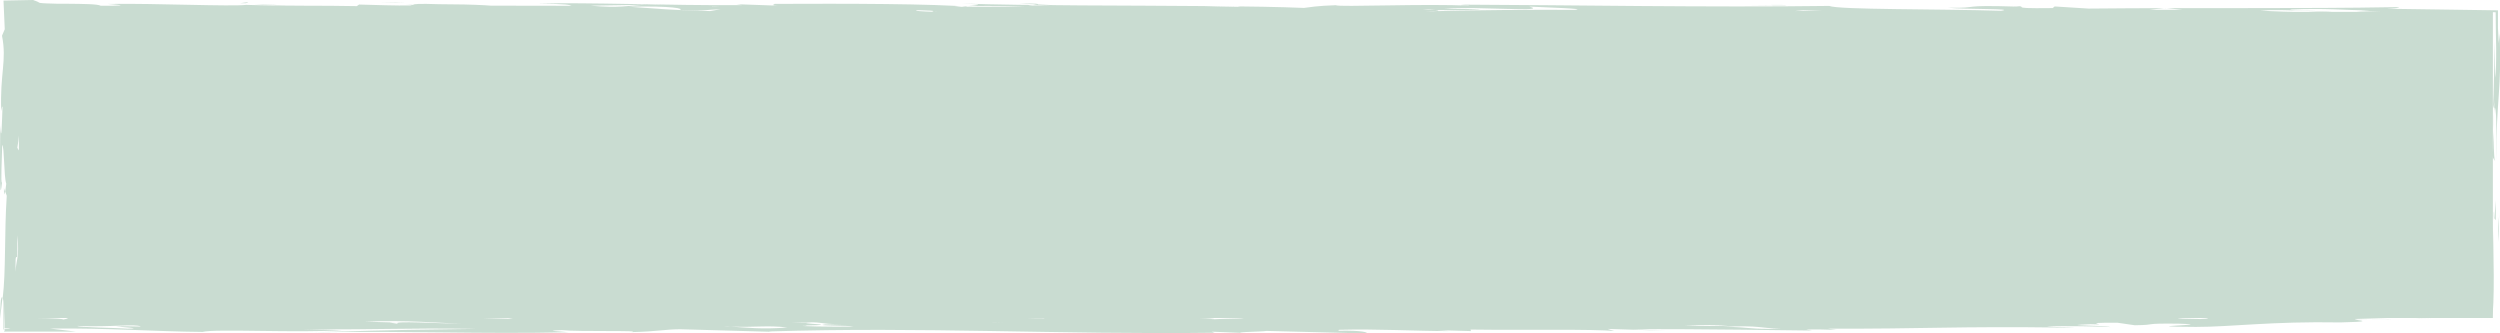 <svg width="60" height="8" viewBox="0 0 60 8" fill="none" xmlns="http://www.w3.org/2000/svg">
<g clip-path="url(#clip0_2034_1183)">
<path d="M59.829 0.285H0.453V7.632H59.829V0.285Z" fill="#C9DCD1"/>
<path d="M59.842 5.107C59.842 5.158 59.842 5.232 59.836 5.298C59.836 5.115 59.836 5.029 59.842 5.107Z" fill="#C9DCD1"/>
<path d="M59.797 7.627C59.797 6.975 59.797 5.941 59.827 5.293C59.839 5.872 59.886 7.429 59.797 7.627Z" fill="#C9DCD1"/>
<path d="M59.984 4.992L59.96 5.805C59.937 5.33 59.978 5.416 59.984 4.992Z" fill="#C9DCD1"/>
<path d="M59.898 5.284L59.867 5.241L59.898 4.809V5.284Z" fill="#C9DCD1"/>
<path d="M9.188 0.473C9.301 0.481 9.38 0.495 9.32 0.508L9.188 0.473Z" fill="#C9DCD1"/>
<path d="M6.588 0.362C6.353 0.362 6.191 0.359 6.047 0.359C6.209 0.359 6.341 0.359 6.588 0.362Z" fill="#C9DCD1"/>
<path d="M40.516 0.371C40.948 0.389 41.356 0.401 41.663 0.414C40.822 0.432 40.75 0.392 40.516 0.371Z" fill="#C9DCD1"/>
<path d="M0.094 4.512L0.118 4.593C0.106 4.68 0.094 4.723 0.094 4.512Z" fill="#C9DCD1"/>
<path d="M5.958 0.051C5.958 0.051 5.946 0.068 5.898 0.076H5.766L5.964 0.051H5.958Z" fill="#C9DCD1"/>
<path d="M13.398 0.426H13.422L13.801 0.43C13.597 0.43 13.471 0.43 13.398 0.426Z" fill="#C9DCD1"/>
<path d="M0.06 7.142C0.043 7.302 0.024 7.467 0 7.653C0 7.531 0.006 7.427 0.012 7.333C0.012 7.302 0.012 7.272 0.018 7.241C0.018 7.224 0.018 7.206 0.023 7.193C0.035 7.137 0.047 7.12 0.053 7.142H0.059H0.06Z" fill="#C9DCD1"/>
<path d="M9.726 0.069C9.528 0.069 9.342 0.064 9.125 0.061C9.378 0.056 9.588 0.061 9.726 0.069Z" fill="#C9DCD1"/>
<path d="M40.523 0.372C40.403 0.367 40.282 0.364 40.156 0.359C40.33 0.359 40.432 0.364 40.523 0.372Z" fill="#C9DCD1"/>
<path d="M59.781 2.922C59.781 2.658 59.799 2.597 59.817 2.551C59.81 2.693 59.799 2.823 59.781 2.922Z" fill="#C9DCD1"/>
<path d="M44.991 7.456C44.925 7.456 44.858 7.448 44.805 7.443C44.925 7.438 44.991 7.443 44.991 7.456Z" fill="#C9DCD1"/>
<path d="M32.133 7.915C33.045 7.89 33.983 7.946 34.776 7.946L34.505 7.923L35.304 7.946L35.292 7.91C36.614 7.928 38.254 7.893 38.741 7.946L38.584 7.894L39.989 7.938L39.184 7.902C40.758 7.89 43.155 7.933 43.492 7.933L43.347 7.91C43.606 7.902 43.81 7.91 44.08 7.918L43.87 7.888C46.243 7.896 46.892 7.827 49.541 7.862C50.263 7.854 49.139 7.854 49.127 7.837C49.523 7.814 50.449 7.837 50.652 7.85C50.442 7.802 49.325 7.814 50.172 7.781C50.773 7.803 49.764 7.738 50.821 7.746L51.236 7.806C51.824 7.798 51.356 7.758 52.287 7.768C53.351 7.794 50.984 7.837 52.702 7.846C53.561 7.846 54.51 7.709 56.174 7.738C57.61 7.707 55.417 7.643 57.406 7.659L56.132 7.621C56.462 7.603 56.252 7.573 57.117 7.586C57.387 7.608 57.921 7.637 58.384 7.642C56.522 7.594 60.018 7.573 58.282 7.517H58.931C58.853 7.517 58.829 7.512 58.871 7.509H59.73C59.202 7.491 57.94 7.486 58.529 7.443L59.772 7.43C59.441 7.395 59.898 7.382 59.826 7.357L56.167 7.291C56.312 7.314 56.84 7.326 56.642 7.342C55.663 7.36 55.843 7.307 54.93 7.334L55.333 7.36C55.261 7.352 55.128 7.347 55.333 7.342C55.658 7.325 55.796 7.342 55.796 7.365C55.472 7.4 54.546 7.378 54.276 7.352C53.086 7.352 54.029 7.413 53.771 7.421C53.158 7.365 51.789 7.421 51.049 7.395L51.524 7.43C50.623 7.474 49.812 7.438 49.284 7.426L49.489 7.456C48.233 7.451 47.608 7.55 46.647 7.443L46.78 7.466C46.263 7.474 45.482 7.496 44.984 7.466C44.972 7.478 44.882 7.496 44.677 7.496C44.395 7.453 43.86 7.488 43.097 7.496C43.602 7.504 43.44 7.562 43.974 7.574C42.803 7.63 42.899 7.514 41.913 7.514C41.324 7.539 42.442 7.544 42.586 7.565C41.06 7.534 39.456 7.686 38.495 7.582L39.15 7.547C38.543 7.525 38.218 7.525 38.291 7.534C38.483 7.534 38.549 7.542 38.621 7.552C36.795 7.608 35.761 7.474 33.917 7.496C34.055 7.518 34.32 7.522 34.332 7.539C33.485 7.562 33.503 7.435 32.133 7.478L32.404 7.501C31.947 7.514 31.61 7.478 31.671 7.475C31.634 7.566 28.763 7.47 27.808 7.587C27.135 7.536 25.207 7.501 24.618 7.526C23.771 7.582 25.363 7.587 25.05 7.638C24.39 7.638 24.041 7.59 23.056 7.608C23.039 7.557 25.002 7.504 23.153 7.478L22.894 7.504C23.087 7.504 23.351 7.491 23.621 7.496C24.156 7.526 23.297 7.531 23.177 7.544L21.188 7.526C21.044 7.475 22.233 7.488 22.354 7.47C20.78 7.483 18.888 7.562 17.421 7.526L17.559 7.549C15.691 7.501 16.472 7.648 14.982 7.562C14.195 7.574 15.264 7.618 14.081 7.622C13.745 7.622 13.943 7.6 14.003 7.597C12.55 7.579 13.361 7.648 12.021 7.597L12.31 7.653C10.712 7.614 9.03 7.515 7.649 7.541C7.733 7.584 8.586 7.579 8.928 7.614C7.054 7.536 4.435 7.606 2.705 7.563C3.221 7.525 1.887 7.477 2.992 7.446C3.28 7.502 3.798 7.464 4.392 7.472C3.996 7.421 3.245 7.424 2.476 7.434C2.092 7.442 1.701 7.446 1.359 7.456C1.202 7.456 1.052 7.456 0.92 7.461H0.739C0.739 7.392 0.757 7.344 0.787 7.326C0.77 7.322 0.746 7.258 0.727 7.192C0.733 7.002 0.781 6.517 0.799 6.85L0.758 5.475C0.71 5.96 0.608 6.976 0.673 7.296C0.644 7.408 0.632 7.37 0.62 7.205C0.608 7.058 0.596 6.907 0.56 7.08C0.661 6.158 0.518 6.514 0.542 5.562C0.632 5.994 0.662 4.614 0.704 4.658C0.686 4.346 0.728 3.654 0.758 3.386C0.763 2.837 0.698 1.57 0.728 0.688C0.698 1.021 0.662 1.554 0.608 1.514C0.637 1.085 0.637 0.584 0.572 0.549C0.56 0.691 0.548 0.877 0.542 0.99V1.272C0.548 1.41 0.572 1.47 0.59 1.523C0.632 1.627 0.68 1.718 0.644 2.414C0.572 2.76 0.554 3.141 0.53 3.859C0.488 3.531 0.47 3.677 0.416 3.544C0.566 2.722 0.446 1.413 0.494 0.331L0.776 0.339C1.425 0.374 0.938 0.443 2.452 0.456L1.142 0.491C2.583 0.461 1.478 0.526 2.668 0.539L2.193 0.504C2.919 0.496 3.184 0.504 3.592 0.53L2.98 0.474C3.37 0.466 4.097 0.461 4.109 0.491C4.211 0.478 4.247 0.466 4.247 0.456C4.325 0.464 4.512 0.474 4.968 0.469C4.698 0.461 4.505 0.469 4.5 0.446C6.248 0.459 4.908 0.386 5.996 0.39C5.822 0.378 6.134 0.36 6.519 0.355C6.495 0.446 8.64 0.454 9.21 0.507H9.204L10.67 0.542C10.375 0.534 10.694 0.512 11.121 0.504H11.048C11.511 0.491 10.496 0.41 11.89 0.435L12.623 0.461C12.491 0.461 12.623 0.443 12.689 0.438L13.446 0.464C14.599 0.382 15.626 0.512 16.984 0.469C16.594 0.477 15.993 0.469 16.251 0.443C16.516 0.435 16.912 0.443 17.116 0.456L17.051 0.448L19.64 0.504C19.43 0.474 17.982 0.474 18.631 0.438C19.015 0.4 19.76 0.438 20.223 0.443C20.163 0.466 19.304 0.486 20.175 0.499C20.283 0.486 21.106 0.464 20.716 0.448C21.605 0.474 22.89 0.486 23.684 0.53C23.936 0.522 23.539 0.507 23.407 0.507L23.341 0.515C22.806 0.502 23.257 0.454 22.212 0.48C22.122 0.402 23.725 0.458 24.645 0.45L23.179 0.398C25.654 0.294 28.988 0.406 31.439 0.406C30.718 0.432 30.118 0.406 30.208 0.467C31.728 0.498 31.53 0.485 33.049 0.493H32.917C33.704 0.458 34.773 0.518 35.29 0.462C34.954 0.427 34.178 0.493 34.155 0.427H36.071C35.47 0.392 34.155 0.427 33.428 0.419C32.899 0.419 34.485 0.427 34.239 0.47C32.449 0.47 32.047 0.427 31.164 0.362C30.629 0.314 31.945 0.314 32.275 0.314C33.41 0.382 35.075 0.418 36.847 0.382L37.82 0.331C38.697 0.379 38.324 0.469 39.91 0.456L39.435 0.421C39.783 0.408 40.012 0.403 40.18 0.403C39.508 0.373 38.775 0.342 38.15 0.317C39.051 0.238 40.739 0.355 42.067 0.368C42.001 0.36 41.533 0.355 41.394 0.333C43.371 0.315 45.443 0.406 46.969 0.419C47.618 0.384 45.702 0.397 46.014 0.346C46.819 0.363 47.725 0.32 47.942 0.368C47.594 0.302 49.786 0.363 48.248 0.299C51.144 0.269 54.328 0.33 57.253 0.368C57.109 0.346 57.109 0.33 57.236 0.317C56.244 0.317 54.791 0.299 54.244 0.251C54.892 0.216 55.781 0.299 55.967 0.277C55.637 0.259 54.976 0.259 54.964 0.229C55.811 0.19 56.286 0.246 56.88 0.251L56.556 0.269C58.407 0.317 57.608 0.386 59.536 0.368C59.693 0.36 59.788 0.35 59.824 0.346C59.824 0.351 59.824 0.351 59.824 0.346C59.896 0.333 59.554 0.323 59.554 0.29C59.644 0.29 59.758 0.29 59.896 0.294C59.896 0.528 59.903 0.856 59.908 1.16C59.908 1.454 59.908 1.722 59.879 1.869V1.008C59.855 1.61 59.855 2.179 59.831 2.6C59.848 2.557 59.86 2.522 59.867 2.392C59.843 2.872 59.849 3.486 59.801 3.728L59.873 3.862C59.837 3.578 59.831 2.725 59.873 2.578C59.939 2.659 59.897 3.525 59.903 3.901C59.92 2.232 60.041 2.214 59.992 0.8L59.968 1.038C59.968 0.917 59.956 0.8 59.951 0.683V0.248C59.032 0.235 58.088 0.222 57.284 0.21C57.584 0.197 57.644 0.179 57.506 0.171C55.139 0.214 52.814 0.179 50.123 0.206L49.312 0.155L49.264 0.194C47.948 0.211 48.976 0.138 48.129 0.142C48.453 0.142 48.393 0.15 48.459 0.16C46.927 0.112 47.606 0.198 46.753 0.186C47.161 0.229 48.411 0.203 48.027 0.259C46.501 0.211 44.129 0.237 43.9 0.142C41.064 0.181 37.55 0.12 35.166 0.112C34.841 0.13 35.37 0.125 35.243 0.138C34.3 0.082 32.084 0.176 32.065 0.125C31.609 0.138 31.416 0.176 31.296 0.19C30.689 0.165 29.968 0.155 29.199 0.147L29.764 0.16L29.704 0.168L28.905 0.146H28.934C27.024 0.128 24.813 0.141 23.077 0.085C24.074 0.12 22.825 0.146 23.299 0.166C22.416 0.088 20.302 0.085 18.59 0.093C18.596 0.11 18.464 0.123 18.668 0.136L17.676 0.101L17.809 0.123C16.03 0.136 14.09 0.05 12.912 0.088C13.639 0.096 13.646 0.114 13.718 0.139C12.444 0.139 11.237 0.139 9.747 0.114C9.825 0.118 9.88 0.122 9.88 0.131C9.489 0.139 9.021 0.118 8.618 0.109L8.564 0.147C7.801 0.13 6.816 0.147 5.909 0.117C5.555 0.16 3.716 0.078 2.671 0.094C2.268 0.086 3.542 0.142 2.418 0.138C2.34 0.094 1.974 0.094 1.619 0.09C1.439 0.09 1.265 0.09 1.127 0.082C1.061 0.082 1.001 0.074 0.953 0.069C0.875 0.021 0.815 0.013 0.796 0L0.084 0.014L0.114 0.702L0.048 0.858C0.168 1.459 -0.006 1.77 0.03 2.666C0.042 2.618 0.048 2.523 0.06 2.571C0.048 2.861 0.036 3.526 0.006 3.008C0.006 3.483 -0.024 5.106 0.048 4.379C0.012 4.43 0.048 3.765 0.053 3.48C0.107 3.518 0.09 4.232 0.15 4.41C0.15 4.44 0.132 4.526 0.126 4.595L0.162 4.699C0.102 5.594 0.144 6.502 0.065 7.15C0.071 7.173 0.083 7.206 0.083 7.306V7.907H0.125L0.095 7.958H1.819L1.2 7.885C2.648 7.872 3.669 7.954 4.859 7.966C5.165 7.885 7.184 7.997 8.211 7.923L7.28 7.901C9.268 7.918 9.587 7.866 11.437 7.893C9.863 7.918 9.856 7.906 7.562 7.974C9.863 7.939 11.533 8.022 13.642 7.974C13.504 7.952 12.975 7.939 13.485 7.923C13.894 7.966 15.467 7.923 15.155 7.971C15.81 7.954 15.925 7.906 16.321 7.902L18.514 7.963L18.448 7.955C22.179 7.838 25.411 8.034 29.153 7.986L29.081 7.96L30.018 7.998C29.285 7.973 30.337 7.963 30.397 7.942L32.794 8.003C32.847 7.981 32.704 7.925 32.121 7.938L32.133 7.915ZM0.258 7.893H0.096V7.027V7.296C0.096 7.555 0.114 7.75 0.108 7.875C0.18 7.875 0.228 7.883 0.252 7.893H0.258ZM42.501 0.118C42.771 0.141 42.105 0.126 41.919 0.126H42.844C42.969 0.118 42.639 0.118 42.501 0.118ZM0.595 7.57L0.865 7.534C0.943 7.542 1.118 7.552 1.237 7.56L0.595 7.568V7.57ZM8.579 7.565L7.773 7.542L7.839 7.534L8.632 7.557L8.572 7.565H8.578H8.579ZM17.529 7.837C17.481 7.837 17.433 7.837 17.372 7.829C17.421 7.829 17.474 7.834 17.529 7.837C18.147 7.862 18.394 7.802 18.898 7.859C18.28 7.91 17.883 7.859 17.529 7.837ZM3.376 7.837C3.106 7.829 2.973 7.829 2.782 7.832C2.919 7.854 3.46 7.88 3.064 7.888C2.788 7.866 1.869 7.858 1.857 7.822C2.656 7.858 3.227 7.766 3.377 7.835L3.376 7.837ZM6.308 0.101H6.103L6.842 0.131L6.307 0.101H6.308ZM9.75 0.136C10.158 0.179 11.215 0.171 11.942 0.179C12.128 0.141 11.389 0.101 10.537 0.101C9.533 0.066 10.158 0.157 9.755 0.131L9.75 0.136ZM9.557 7.773L9.353 7.742H9.545L8.752 7.72C9.797 7.677 10.548 7.755 11.076 7.768C10.608 7.768 9.334 7.69 9.556 7.773H9.557ZM17.091 0.157C17.824 0.182 19.152 0.218 19.026 0.248C19.074 0.192 18.01 0.166 17.68 0.166C17.487 0.166 17.349 0.166 17.091 0.162V0.157ZM17.048 0.266C15.985 0.24 15.913 0.214 15.096 0.162C16.148 0.136 16.436 0.21 16.31 0.24C17.043 0.266 16.904 0.232 17.295 0.222L17.042 0.266H17.048ZM15.943 0.106L15.511 0.114C15 0.136 14.892 0.2 14.171 0.136L15.511 0.114C15.625 0.109 15.769 0.106 15.943 0.106ZM24.9 0.106L24.461 0.083C24.893 0.083 24.941 0.091 24.9 0.106L25.266 0.123C24.317 0.146 24.803 0.123 24.9 0.106ZM18.07 0.123H16.814C16.886 0.146 17.673 0.131 18.07 0.123ZM24.617 0.157C24.101 0.157 23.085 0.165 22.899 0.165C23.025 0.134 24.281 0.139 24.617 0.157ZM52.377 0.235H51.584L51.968 0.192L52.376 0.235H52.377ZM43.078 0.266L43.276 0.243H43.739L43.084 0.266H43.079H43.078ZM34.5 0.27C34.541 0.262 34.518 0.248 34.446 0.24C34.314 0.24 34.2 0.232 34.146 0.222C34.266 0.222 34.375 0.23 34.446 0.24C34.788 0.248 35.299 0.24 35.534 0.232C35.396 0.21 34.867 0.214 34.663 0.202C35.449 0.154 37.209 0.296 36.705 0.158C37.035 0.176 38.17 0.21 37.78 0.237C36.879 0.229 35.178 0.245 34.493 0.267C34.452 0.275 34.379 0.28 34.223 0.28C34.271 0.275 34.373 0.272 34.493 0.267L34.5 0.272V0.27ZM22.942 0.299C22.617 0.299 22.479 0.291 22.413 0.286C22.136 0.278 21.921 0.261 22.005 0.243C22.683 0.261 22.251 0.274 22.413 0.286C22.587 0.286 22.773 0.294 22.942 0.299ZM20.893 0.309L21.957 0.334L21.422 0.304L23.02 0.36C22.101 0.386 21.038 0.342 20.894 0.309H20.893ZM20.521 0.334L20.304 0.299L20.64 0.334H20.526L20.575 0.342L18.784 0.325L20.52 0.338V0.333L20.521 0.334ZM2.259 0.27C1.586 0.382 3.839 0.352 4.187 0.405C4.259 0.366 4.938 0.31 3.195 0.31C4.703 0.272 4.139 0.384 5.04 0.288C4.318 0.296 3.447 0.266 3.316 0.262H4.168C3.688 0.189 2.859 0.293 2.258 0.27H2.259ZM0.456 5.597V6.405L0.468 5.64L0.456 5.597ZM25.297 7.6C25.219 7.574 26.66 7.526 27.003 7.574C26.276 7.582 25.483 7.579 25.297 7.6ZM37.185 7.608L35.923 7.586C36.164 7.525 37.047 7.586 37.642 7.578C37.846 7.608 37.383 7.586 37.185 7.608ZM45.379 7.608L45.782 7.616L45.361 7.555L45.38 7.606L45.379 7.608ZM44.826 7.526C45.079 7.501 44.22 7.488 44.016 7.491L44.826 7.526ZM52.209 7.474H51.687L52.162 7.53L52.21 7.474H52.209ZM51.374 7.534C51.248 7.496 51.302 7.443 50.095 7.469C50.047 7.507 50.372 7.507 49.926 7.555C50.323 7.563 50.653 7.547 50.851 7.547C50.581 7.539 50.263 7.555 50.185 7.53C50.636 7.512 51.098 7.522 51.374 7.53C51.416 7.542 51.483 7.555 51.645 7.56C51.645 7.547 51.536 7.538 51.374 7.53V7.534ZM46.995 7.578C46.833 7.582 46.695 7.586 46.635 7.595L46.562 7.587C46.724 7.57 46.869 7.574 46.995 7.579C47.175 7.579 47.373 7.571 47.583 7.566C47.716 7.531 46.893 7.51 46.671 7.488C47.067 7.496 47.404 7.531 47.926 7.51C47.86 7.502 47.926 7.493 47.595 7.493L48.316 7.485C49.139 7.533 48.353 7.546 47.583 7.563C47.559 7.571 47.499 7.581 47.355 7.589C47.234 7.594 47.121 7.589 46.995 7.581V7.578ZM52.786 7.656L52.39 7.648C52.185 7.635 52.318 7.622 52.245 7.61C52.708 7.61 53.315 7.635 52.786 7.658V7.656ZM29.081 7.664C29.345 7.656 28.739 7.613 28.15 7.626L28.462 7.574C28.474 7.61 29.664 7.605 29.796 7.61C30.006 7.658 29.543 7.635 29.081 7.666V7.664ZM1.537 7.669C1.423 7.634 0.937 7.63 0.462 7.63C0.462 7.336 0.456 7.038 0.462 6.925C0.462 7.107 0.474 7.366 0.479 7.613C1.164 7.613 1.885 7.618 1.537 7.664V7.669H1.537ZM0.373 6.523C0.373 6.226 0.367 6.142 0.409 6.173C0.426 6.03 0.409 5.792 0.421 5.65C0.463 6.229 0.391 6.19 0.373 6.523ZM15.018 7.699L15.565 7.747H16.424L15.019 7.699H15.018ZM24.227 7.781C24.155 7.755 25.14 7.755 25.345 7.768C25.285 7.733 24.624 7.738 24.095 7.733C24.029 7.733 23.921 7.728 23.747 7.728C23.849 7.728 23.964 7.728 24.095 7.733C24.293 7.741 24.155 7.758 24.155 7.771L23.897 7.779L24.624 7.787L24.227 7.779V7.781ZM40.423 7.819C41.011 7.794 41.077 7.802 41.474 7.811C41.348 7.824 40.82 7.829 40.423 7.819ZM19.35 7.811C20.341 7.794 18.875 7.76 19.524 7.742H19.007C19.849 7.707 19.608 7.786 20.202 7.778L19.806 7.786C19.493 7.821 20.413 7.808 20.485 7.837C20.022 7.85 18.959 7.824 19.35 7.819V7.811ZM41.348 7.842C42.327 7.806 42.153 7.877 42.747 7.885C41.966 7.915 42.081 7.85 41.348 7.842ZM25.585 7.915L25.525 7.923L26.318 7.946L26.384 7.938L25.585 7.92V7.915Z" fill="#C9DCD1"/>
<path d="M0.704 4.793C0.704 4.793 0.686 4.714 0.68 4.633C0.685 4.641 0.698 4.684 0.704 4.793Z" fill="#C9DCD1"/>
<path d="M59.717 2.508C59.658 2.802 59.705 2.223 59.705 1.984C59.705 2.223 59.746 2.312 59.717 2.508Z" fill="#C9DCD1"/>
<path d="M59.817 0.637C59.799 0.779 59.787 0.979 59.781 1.226C59.781 1.07 59.781 0.901 59.817 0.637Z" fill="#C9DCD1"/>
<path d="M59.793 2.16C59.781 1.797 59.781 1.477 59.781 1.223C59.781 1.464 59.805 1.664 59.793 2.16Z" fill="#C9DCD1"/>
<path d="M53.328 0.309C53.736 0.334 54.523 0.321 54.523 0.321C52.812 0.347 54.866 0.373 55.01 0.39C53.947 0.382 53.941 0.347 53.328 0.309Z" fill="#C9DCD1"/>
<path d="M51.062 0.291C51.237 0.291 51.399 0.291 51.537 0.289C51.369 0.293 51.213 0.293 51.062 0.291Z" fill="#C9DCD1"/>
<path d="M50.429 0.321C49.834 0.316 49.63 0.285 49.359 0.26C50.074 0.237 50.537 0.285 51.066 0.295C50.645 0.295 50.237 0.295 50.429 0.321Z" fill="#C9DCD1"/>
<path d="M32.166 0.469C32.303 0.469 32.628 0.469 32.64 0.491H31.649C31.253 0.483 31.967 0.474 32.166 0.469Z" fill="#C9DCD1"/>
<path d="M28.516 0.385C27.722 0.385 28.137 0.423 27.734 0.415L27.782 0.359L28.521 0.385H28.516Z" fill="#C9DCD1"/>
<path d="M28.958 0.098H29.192C29.102 0.099 29.018 0.099 28.922 0.098H28.958Z" fill="#C9DCD1"/>
<path d="M24.704 0.441L25.251 0.507C24.584 0.489 24.578 0.441 24.704 0.441Z" fill="#C9DCD1"/>
<path d="M21.678 0.484L22.141 0.502L20.688 0.484H21.679H21.678Z" fill="#C9DCD1"/>
<path d="M18.037 0.454L17.911 0.467L16.914 0.449L18.037 0.454Z" fill="#C9DCD1"/>
<path d="M12.32 7.512C12.47 7.563 10.885 7.542 10.422 7.555C10.74 7.486 11.689 7.577 12.32 7.512Z" fill="#C9DCD1"/>
<path d="M41.184 7.511L39.664 7.498C40.842 7.475 39.995 7.498 41.184 7.511Z" fill="#C9DCD1"/>
</g>
<defs>
<clipPath id="clip0_2034_1183">
<rect width="60" height="8" fill="white"/>
</clipPath>
</defs>
</svg>
